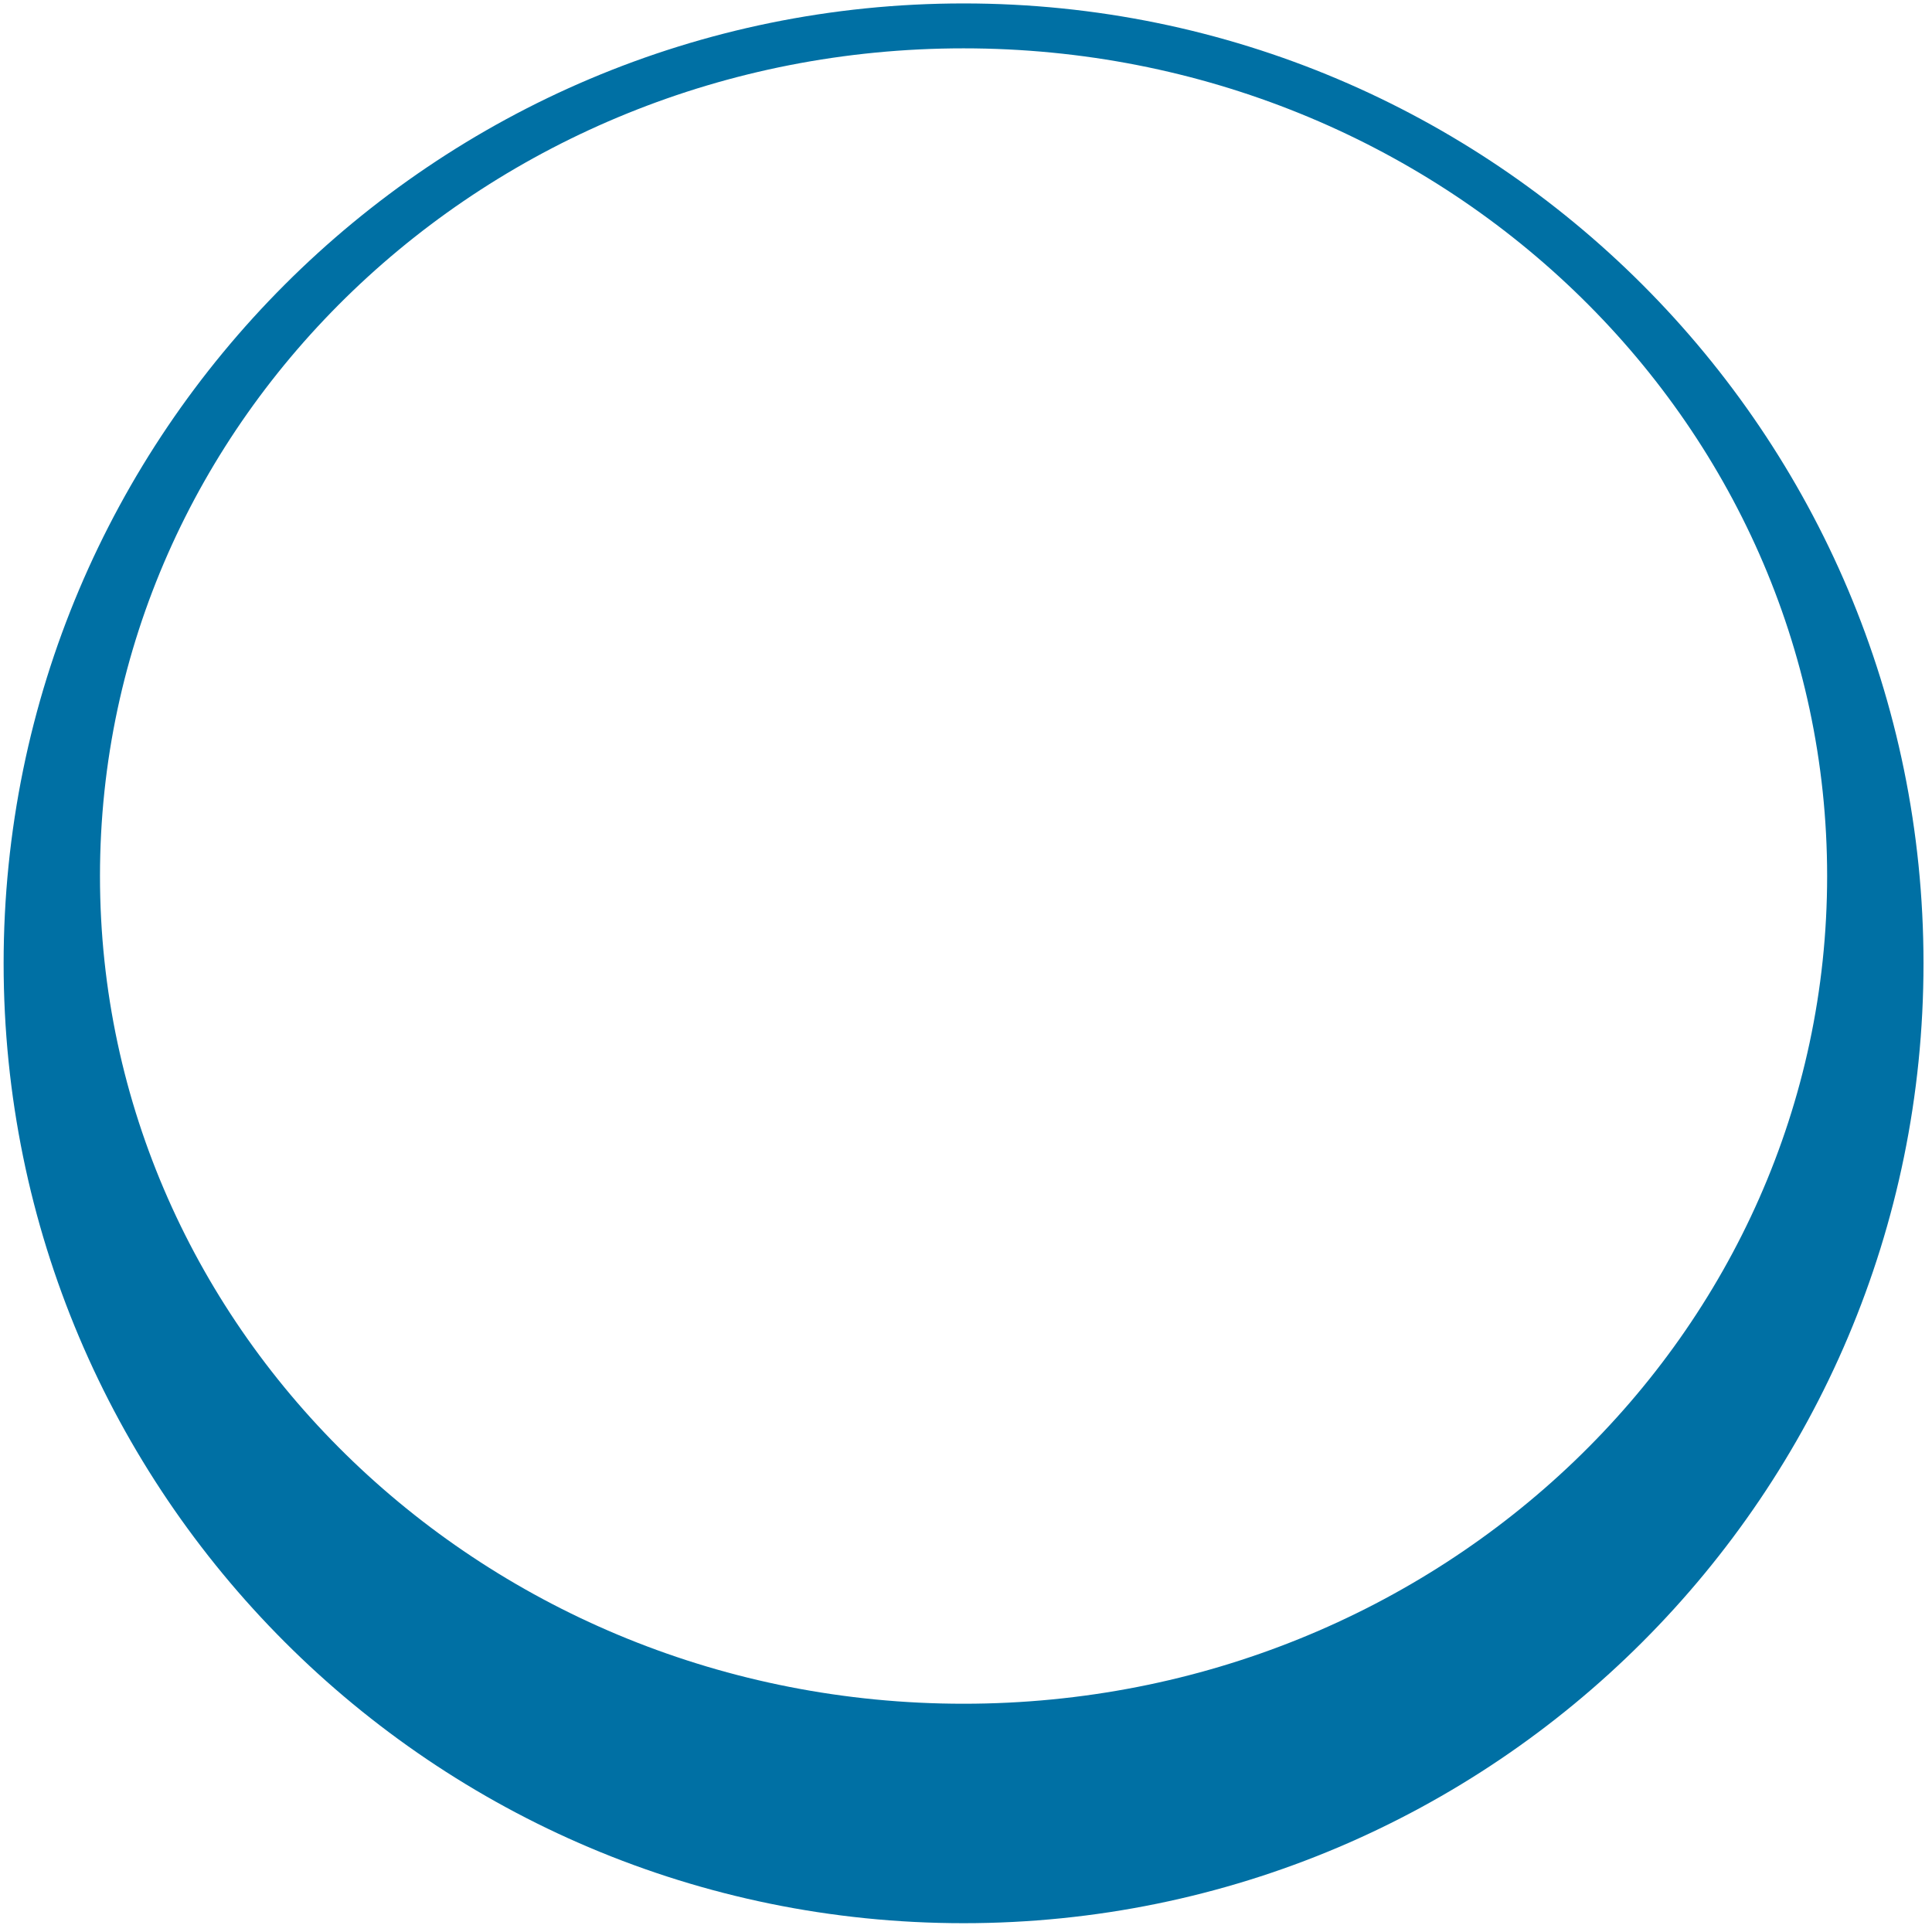 <?xml version="1.0" encoding="utf-8"?>
<svg xmlns="http://www.w3.org/2000/svg" height="183px" version="1.1" viewBox="0 0 183 183" width="183px">
    <title>Logo-secours-islamique-france_HD-cadrage</title>
    <g fill="none" fill-rule="evenodd" id="Page-1" stroke="none" stroke-width="1">
        <g fill="#0070A4" id="Logo-secours-islamique-france_HD-cadrage" transform="translate(0.343, 0.325)">
            <path d="M90.925,161.054 C45.746,161.054 9.127,125.954 9.127,82.654 C9.127,39.357 45.746,4.254 90.925,4.254 C136.1,4.254 172.724,39.357 172.724,82.654 C172.724,125.954 136.1,161.054 90.925,161.054 M90.93,0 C40.716,0 -1.42108547e-14,40.703 -1.42108547e-14,90.927 C-1.42108547e-14,141.138 40.716,181.841 90.93,181.841 C141.145,181.841 181.852,141.138 181.852,90.927 C181.852,40.703 141.145,0 90.93,0" id="Fill-1"/>
        </g>
    </g>
</svg>
